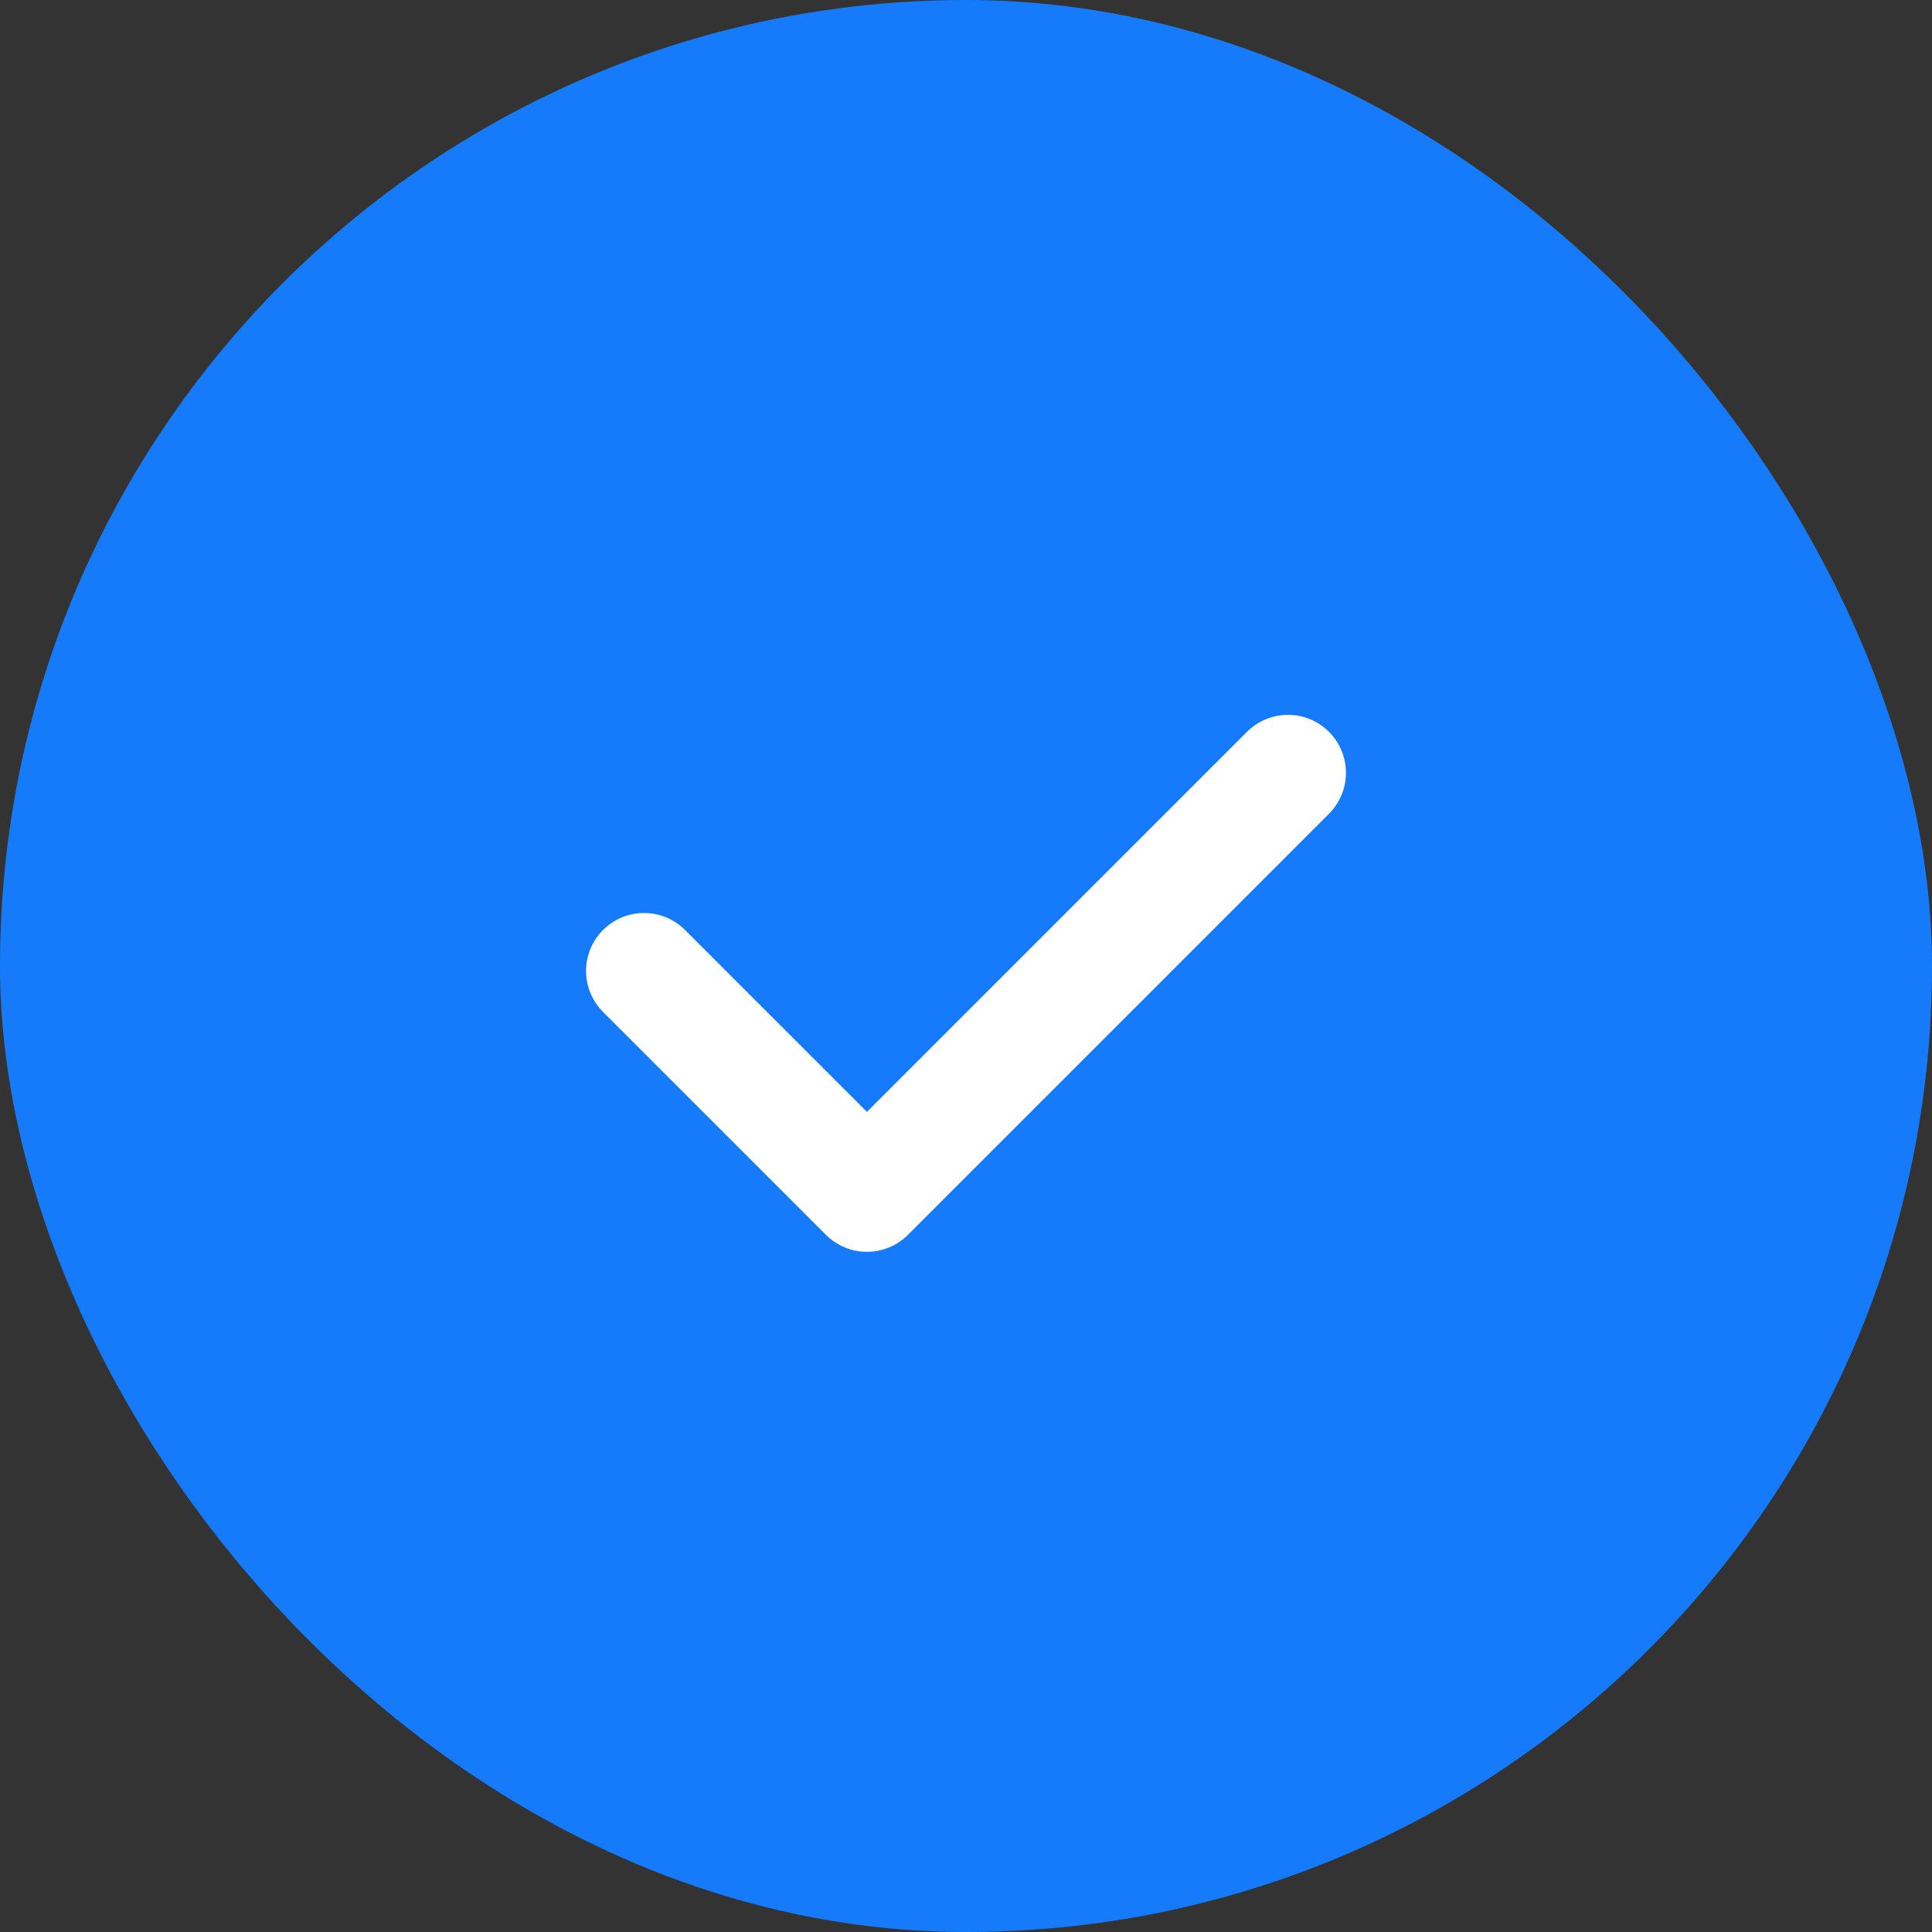 <?xml version="1.0" encoding="UTF-8"?> <svg xmlns="http://www.w3.org/2000/svg" width="50" height="50" viewBox="0 0 50 50" fill="none"><rect x="0" y="0" width="50" height="50" fill="#333333" stroke="none"/> <rect x="1.5" y="1.5" width="47" height="47" rx="23.5" fill="#157BFB" stroke="#157BFB" stroke-width="3"></rect> <path d="M16.667 25.128L22.436 30.897L33.333 20" stroke="white" stroke-width="3" stroke-linecap="round" stroke-linejoin="round"></path> </svg> 